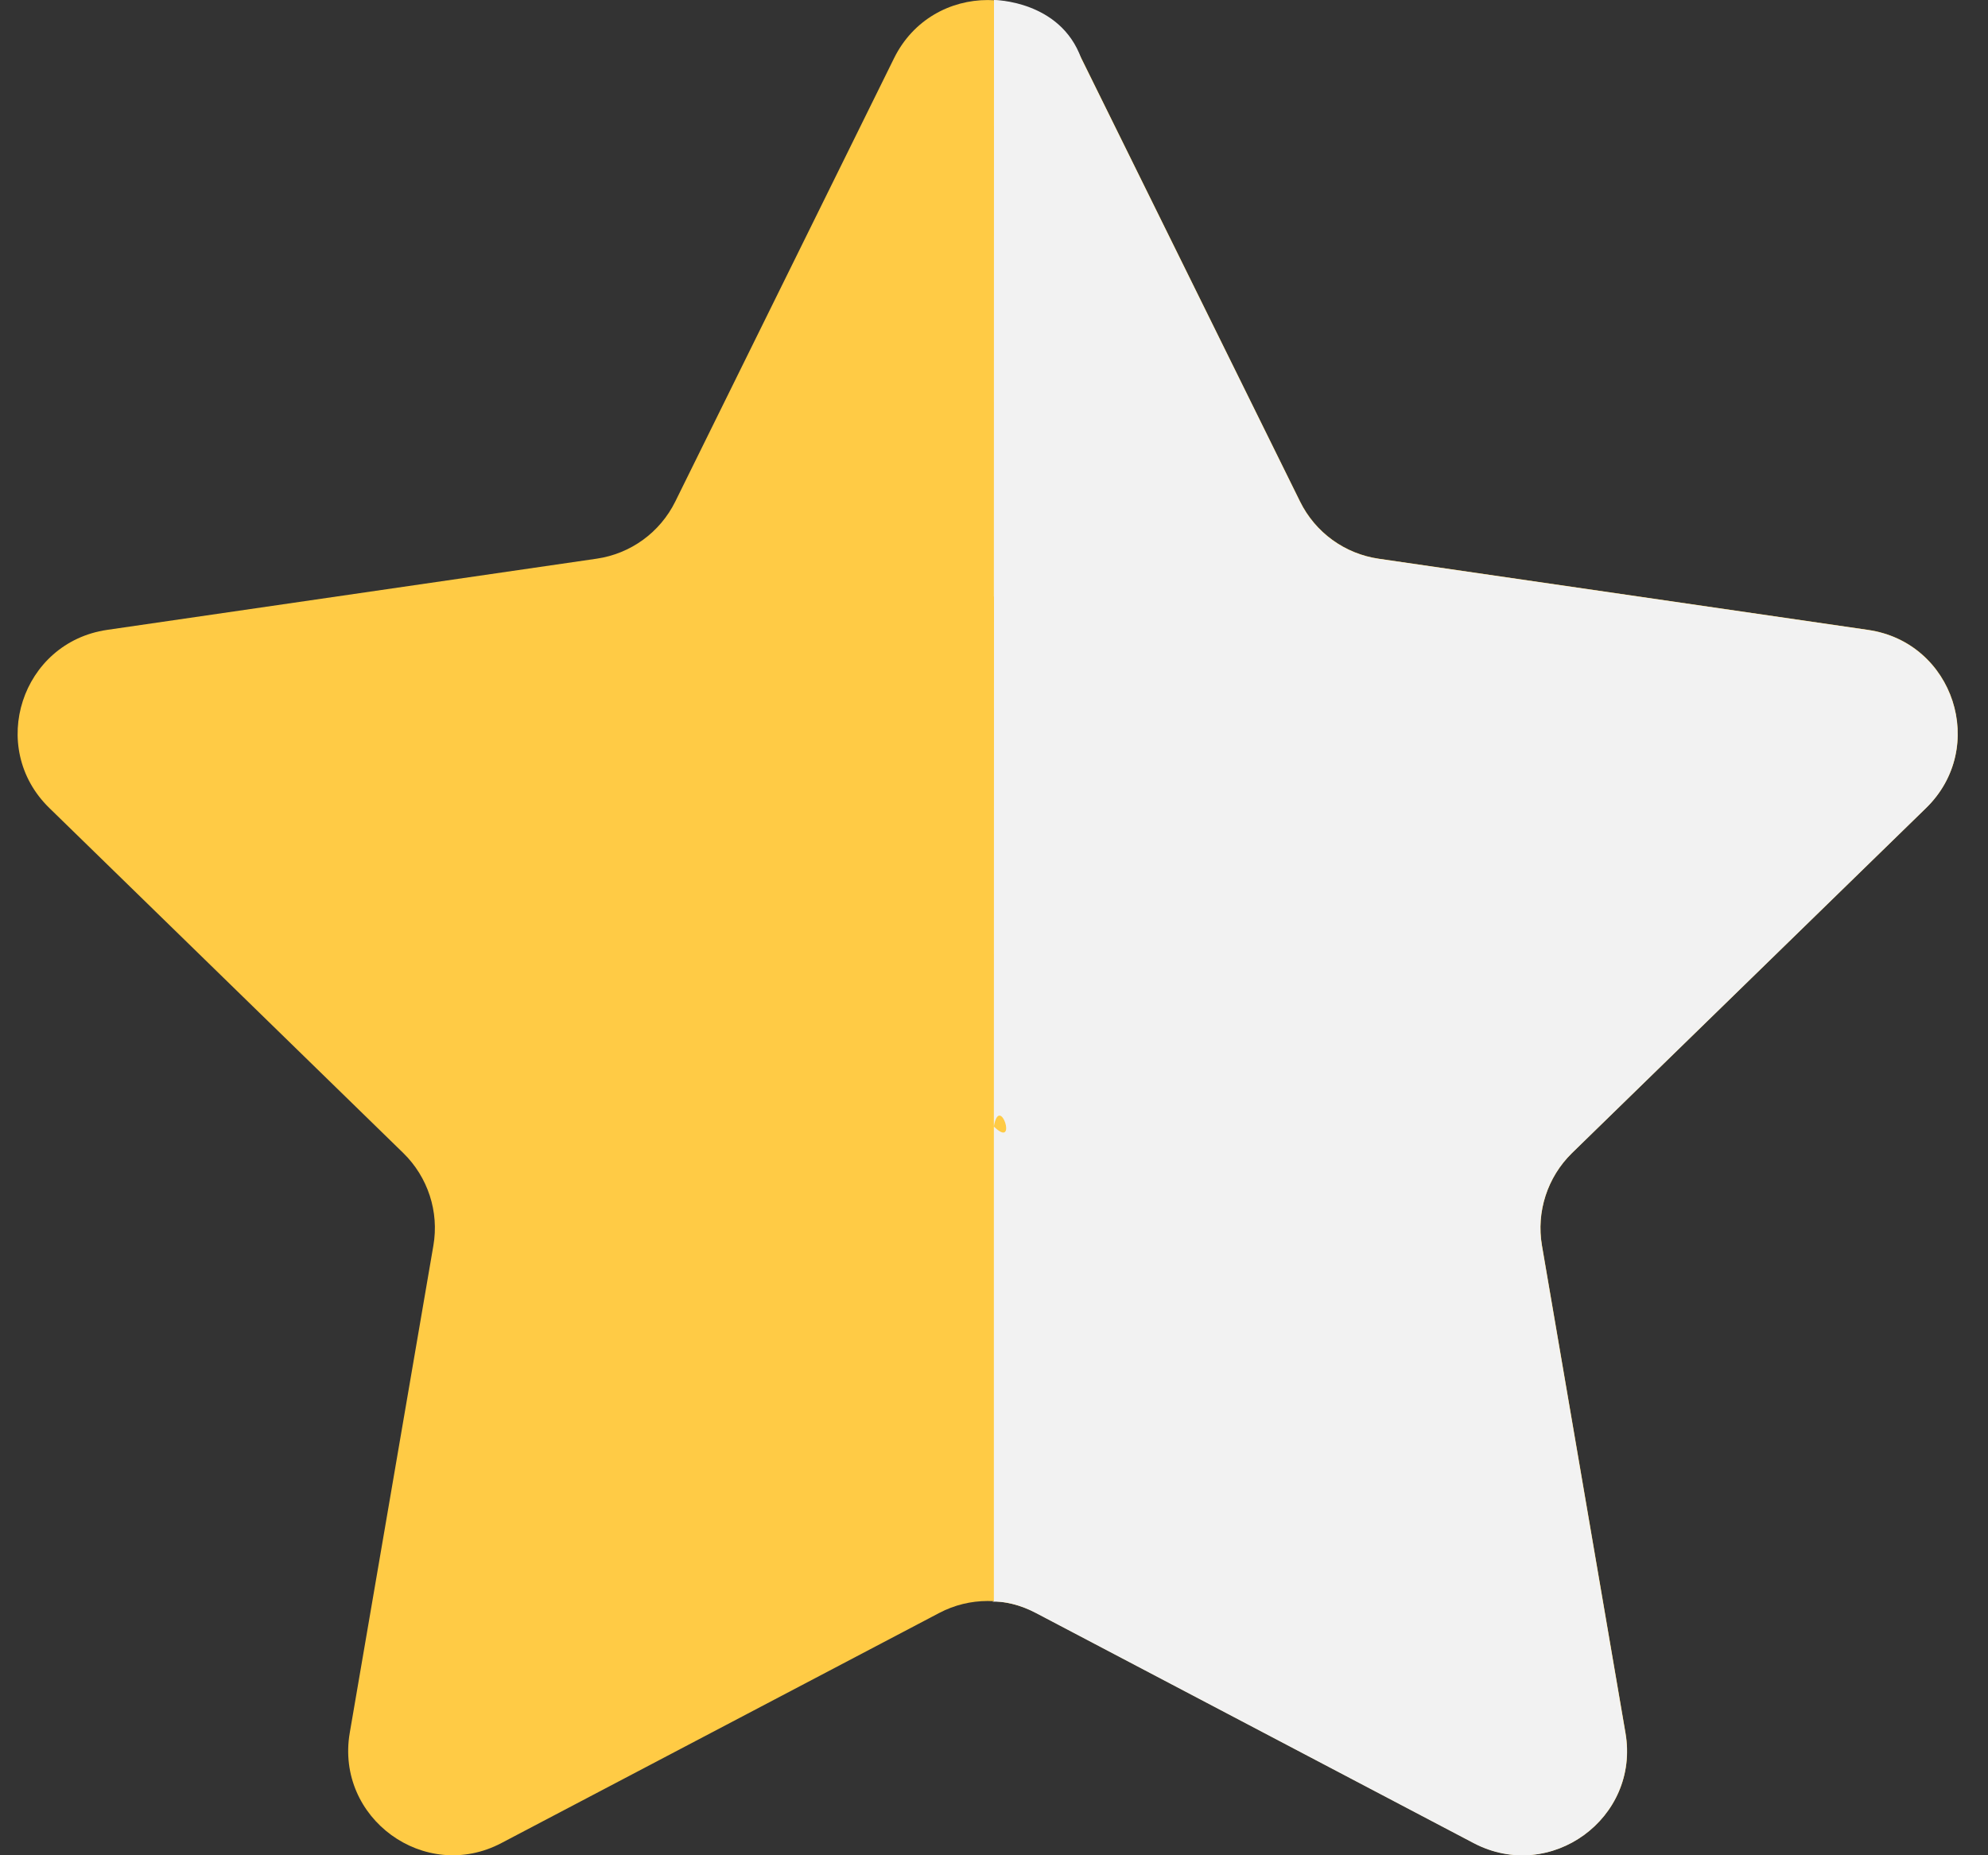 <svg width="15" height="14" viewBox="0 0 15 14" fill="none" xmlns="http://www.w3.org/2000/svg">
<rect x="0" y="0" width="15" height="14" fill="#333333" stroke="none"/>
<g clip-path="url(#clip0_519_10207)">
<g clip-path="url(#clip1_519_10207)">
<path d="M8.159 0.439L9.81 3.785C9.925 4.018 10.147 4.179 10.404 4.216L14.096 4.753C14.743 4.847 15.001 5.641 14.533 6.097L11.861 8.701C11.676 8.883 11.591 9.144 11.635 9.399L12.265 13.076C12.376 13.72 11.7 14.211 11.121 13.908L7.819 12.172C7.59 12.051 7.315 12.051 7.086 12.172L3.783 13.908C3.205 14.212 2.529 13.72 2.639 13.076L3.27 9.399C3.314 9.144 3.229 8.883 3.043 8.701L0.372 6.097C-0.096 5.641 0.162 4.847 0.809 4.753L4.501 4.216C4.758 4.179 4.98 4.018 5.095 3.785L6.746 0.439C7.035 -0.146 7.87 -0.146 8.159 0.439Z" fill="#FFCB45"/>
<g clip-path="url(#clip2_519_10207)">
<path d="M8.158 0.44L9.809 3.786C9.924 4.019 10.146 4.18 10.403 4.217L14.095 4.754C14.742 4.848 15 5.642 14.532 6.098L11.86 8.702C11.675 8.883 11.59 9.145 11.634 9.4L12.264 13.077C12.375 13.721 11.699 14.212 11.12 13.909L7.818 12.173C7.588 12.052 7.448 12.099 7.499 12.082C7.499 11.501 7.499 8.501 7.499 8.501C7.684 8.682 7.543 8.245 7.499 8.501L7.5 4.501H7.499L7.5 0C7.5 0 8 0.002 8.158 0.44Z" fill="#F2F2F2"/>
</g>
</g>
</g>
<defs>
<clipPath id="clip0_519_10207">
<rect width="15" height="14" fill="white"/>
</clipPath>
<clipPath id="clip1_519_10207">
<rect width="15" height="14" fill="white"/>
</clipPath>
<clipPath id="clip2_519_10207">
<rect width="8" height="14" fill="white" transform="translate(7)"/>
</clipPath>
</defs>
</svg>

